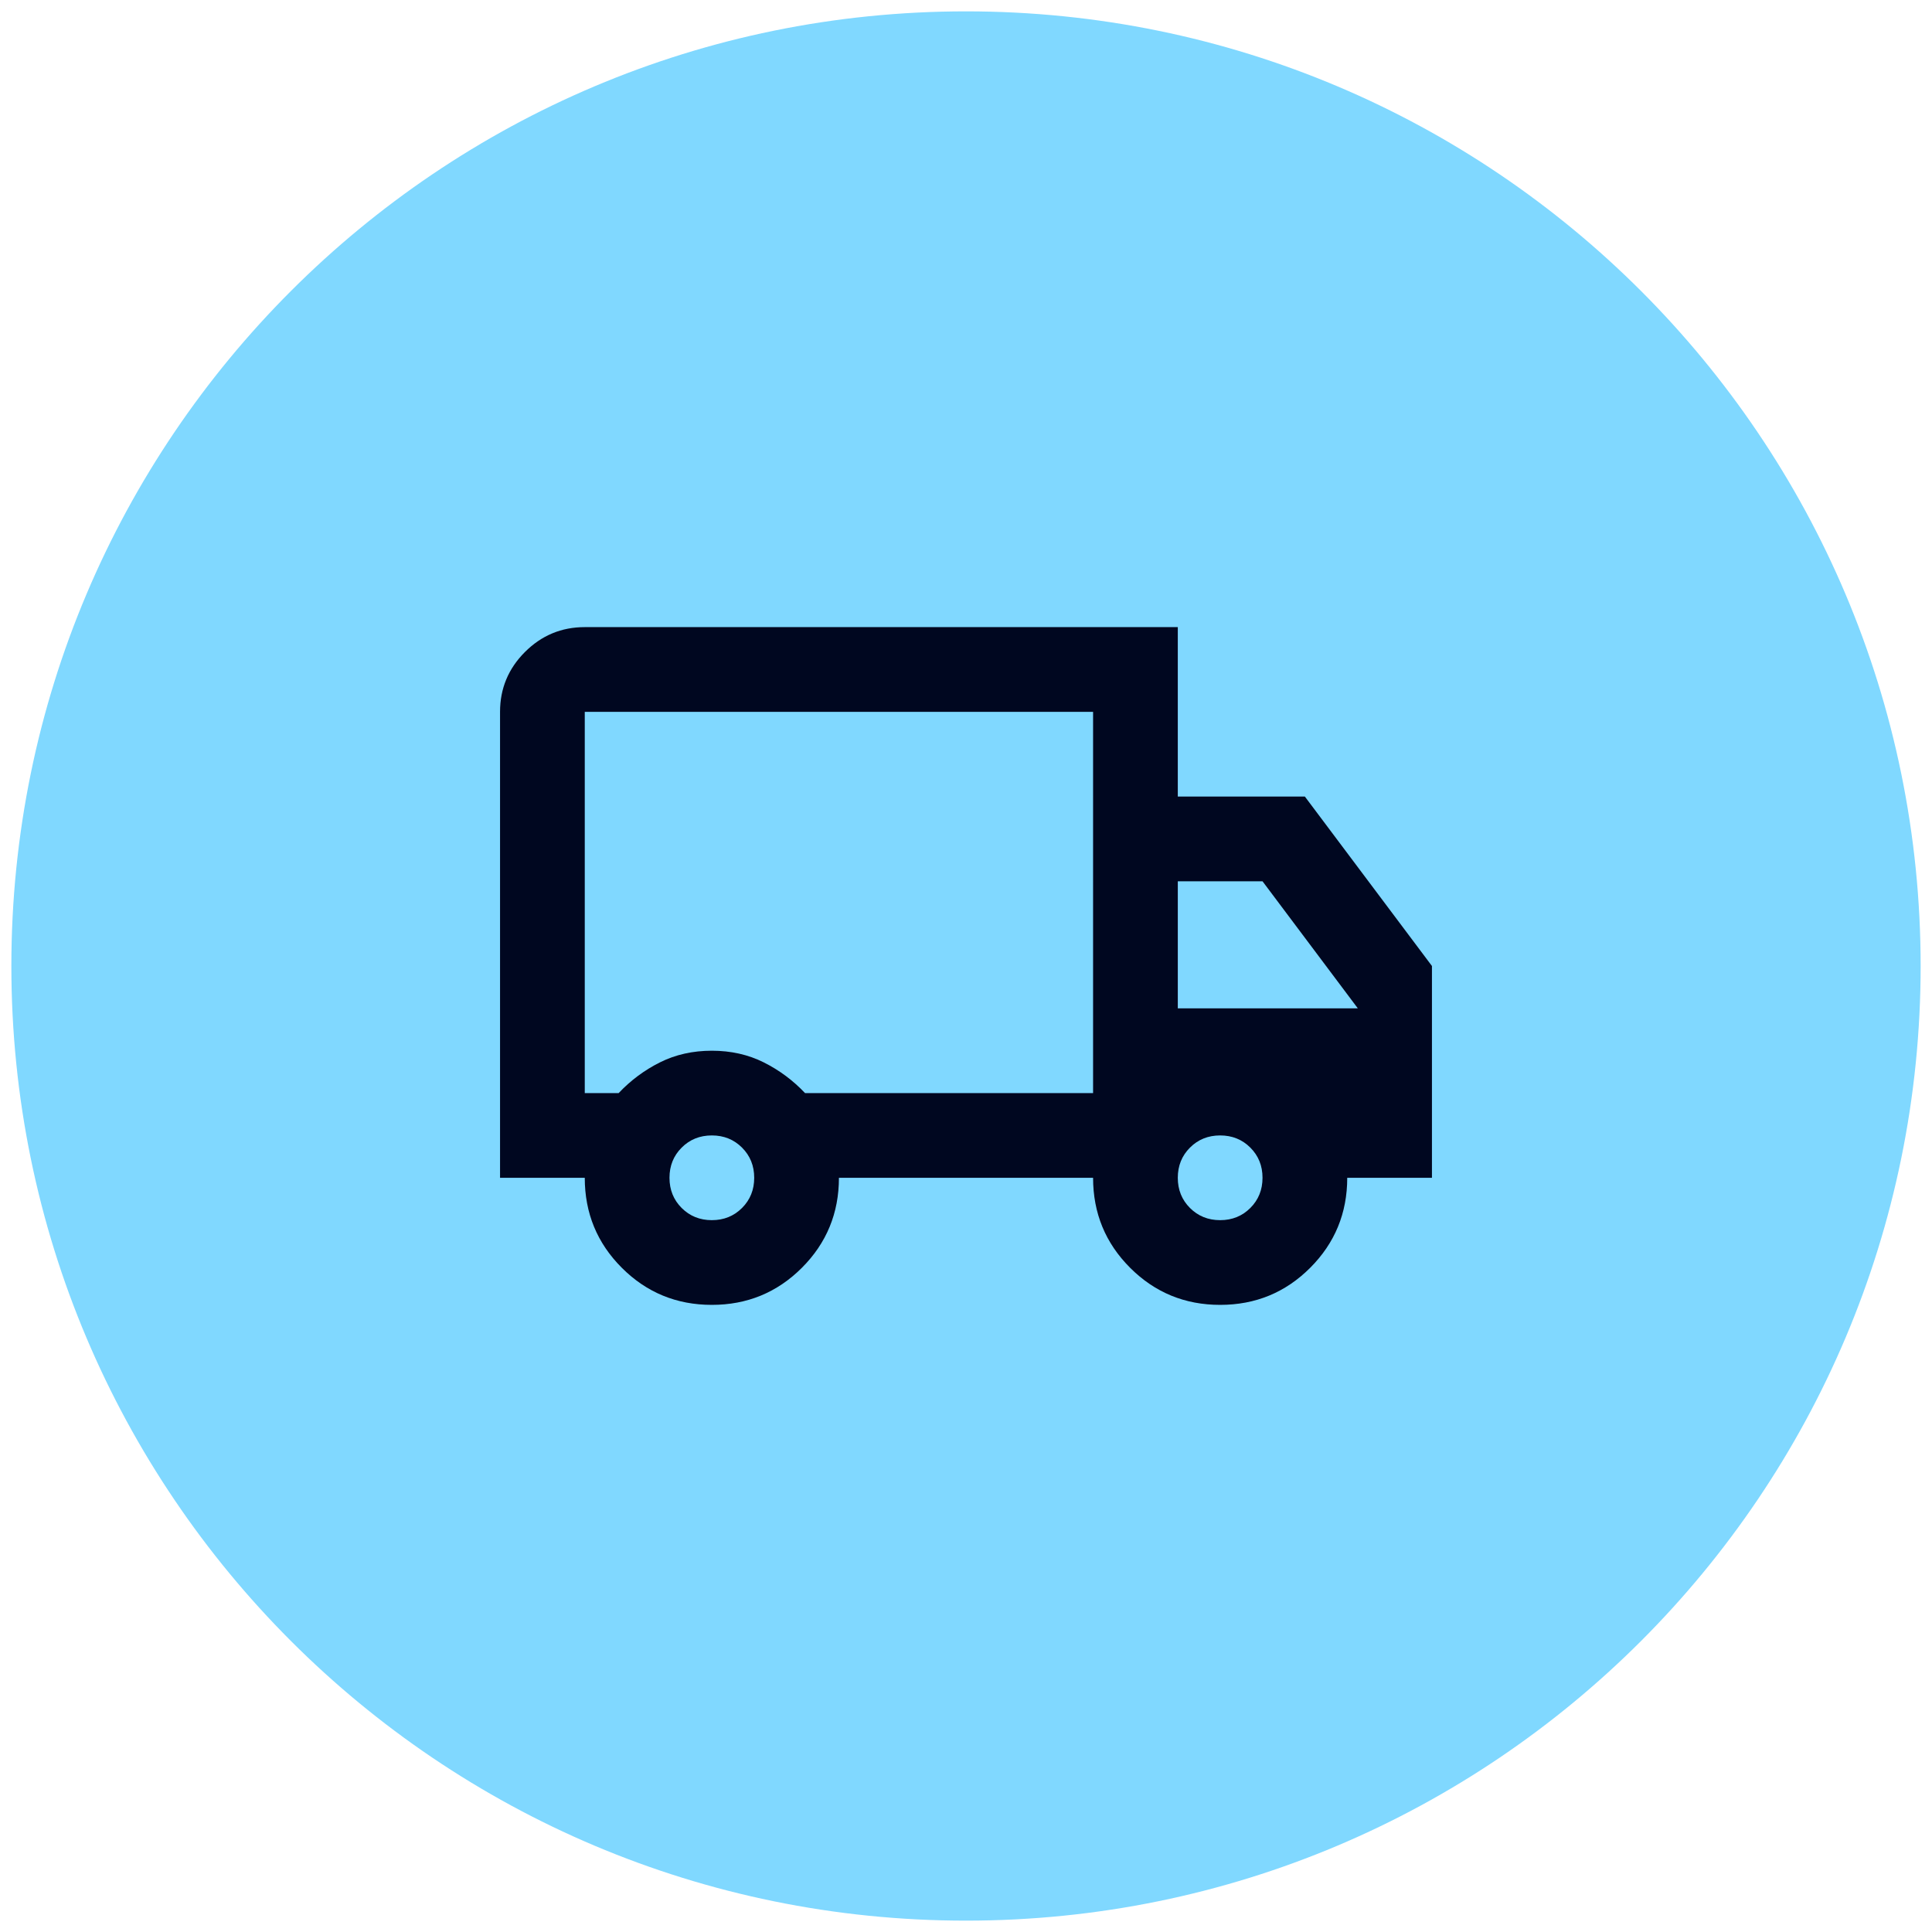 <?xml version="1.0" encoding="utf-8"?>
<!-- Generator: Adobe Illustrator 28.3.0, SVG Export Plug-In . SVG Version: 6.00 Build 0)  -->
<svg version="1.1" id="Lager_1" xmlns="http://www.w3.org/2000/svg" xmlns:xlink="http://www.w3.org/1999/xlink" x="0px" y="0px"
	 viewBox="0 0 2409.45 2409.45" style="enable-background:new 0 0 2409.45 2409.45;" xml:space="preserve">
<style type="text/css">
	
		.st0{clip-path:url(#SVGID_00000102535787515840070770000005400905374055799230_);fill:none;stroke:#000000;stroke-width:0.216;stroke-miterlimit:22.926;}
	
		.st1{clip-path:url(#SVGID_00000096038409108705436330000014001090837990193337_);fill:none;stroke:#000000;stroke-width:0.216;stroke-miterlimit:22.926;}
	.st2{fill-rule:evenodd;clip-rule:evenodd;fill:#80D8FF;}
	.st3{fill:#000720;}
</style>
<g>
	<defs>
		<rect id="SVGID_1_" x="-94287.88" y="-59810.44" width="116950.02" height="41297.97"/>
	</defs>
	<clipPath id="SVGID_00000111896990589370235290000010680608725722845327_">
		<use xlink:href="#SVGID_1_"  style="overflow:visible;"/>
	</clipPath>
</g>
<g>
	<defs>
		
			<rect id="SVGID_00000059991807813760103920000006113437607776867996_" x="-94287.88" y="-59810.44" width="116950.02" height="41297.97"/>
	</defs>
	<clipPath id="SVGID_00000155864860540568082540000011036899101280029110_">
		<use xlink:href="#SVGID_00000059991807813760103920000006113437607776867996_"  style="overflow:visible;"/>
	</clipPath>
	
		<path style="clip-path:url(#SVGID_00000155864860540568082540000011036899101280029110_);fill:none;stroke:#000000;stroke-width:0.216;stroke-miterlimit:22.926;" d="
		M22662.13-59810.44L-94287.88-18512.46 M-94287.88-59810.44L22662.13-18512.46"/>
</g>
<g>
	<defs>
		
			<rect id="SVGID_00000159454945786967376930000005466459586636517811_" x="-91948.88" y="59076.27" width="112388.97" height="5730.55"/>
	</defs>
	<clipPath id="SVGID_00000005964521031063498630000003802004236758366358_">
		<use xlink:href="#SVGID_00000159454945786967376930000005466459586636517811_"  style="overflow:visible;"/>
	</clipPath>
</g>
<g>
	<defs>
		
			<rect id="SVGID_00000022541549106287872010000002133568056332854155_" x="-91948.88" y="59076.27" width="112388.97" height="5730.55"/>
	</defs>
	<clipPath id="SVGID_00000068661344680257361510000015469657029588076940_">
		<use xlink:href="#SVGID_00000022541549106287872010000002133568056332854155_"  style="overflow:visible;"/>
	</clipPath>
	
		<path style="clip-path:url(#SVGID_00000068661344680257361510000015469657029588076940_);fill:none;stroke:#000000;stroke-width:0.216;stroke-miterlimit:22.926;" d="
		M20440.08,59076.27l-112388.97,5730.55 M-91948.88,59076.27l112388.97,5730.55"/>
</g>
<path class="st2" d="M2395.28,1204.72c0-657.52-533.03-1190.55-1190.55-1190.55S14.17,547.2,14.17,1204.72
	S547.2,2395.28,1204.72,2395.28S2395.28,1862.25,2395.28,1204.72"/>
<path class="st3" d="M887.76,1627.34c-44.02,0-81.44-15.41-112.26-46.22c-30.82-30.82-46.22-68.24-46.22-112.26H623.62v-581.1
	c0-29.06,10.35-53.93,31.04-74.62c20.69-20.69,45.56-31.04,74.62-31.04h739.58v211.31h158.48l158.48,211.31v264.14h-105.65
	c0,44.02-15.41,81.44-46.22,112.26c-30.82,30.82-68.24,46.22-112.26,46.22c-44.02,0-81.44-15.41-112.26-46.22
	c-30.82-30.82-46.22-68.24-46.22-112.26h-316.96c0,44.02-15.41,81.44-46.22,112.26C969.2,1611.94,931.78,1627.34,887.76,1627.34z
	 M887.76,1521.69c14.97,0,27.51-5.06,37.64-15.19s15.19-22.67,15.19-37.64c0-14.97-5.06-27.51-15.19-37.64s-22.67-15.19-37.64-15.19
	s-27.51,5.06-37.64,15.19c-10.13,10.13-15.19,22.67-15.19,37.64c0,14.97,5.06,27.51,15.19,37.64
	C860.25,1516.63,872.79,1521.69,887.76,1521.69z M729.28,1363.21h42.26c14.97-15.85,32.14-28.61,51.51-38.3
	c19.37-9.69,40.94-14.53,64.71-14.53c23.77,0,45.34,4.84,64.71,14.53s36.54,22.45,51.51,38.3h359.23V887.76H729.28V1363.21z
	 M1521.69,1521.69c14.97,0,27.51-5.06,37.64-15.19c10.13-10.13,15.19-22.67,15.19-37.64c0-14.97-5.06-27.51-15.19-37.64
	c-10.13-10.13-22.67-15.19-37.64-15.19s-27.51,5.06-37.64,15.19c-10.13,10.13-15.19,22.67-15.19,37.64
	c0,14.97,5.06,27.51,15.19,37.64C1494.18,1516.63,1506.72,1521.69,1521.69,1521.69z M1468.86,1257.55h224.52l-118.86-158.48h-105.65
	V1257.55z"/>
</svg>
